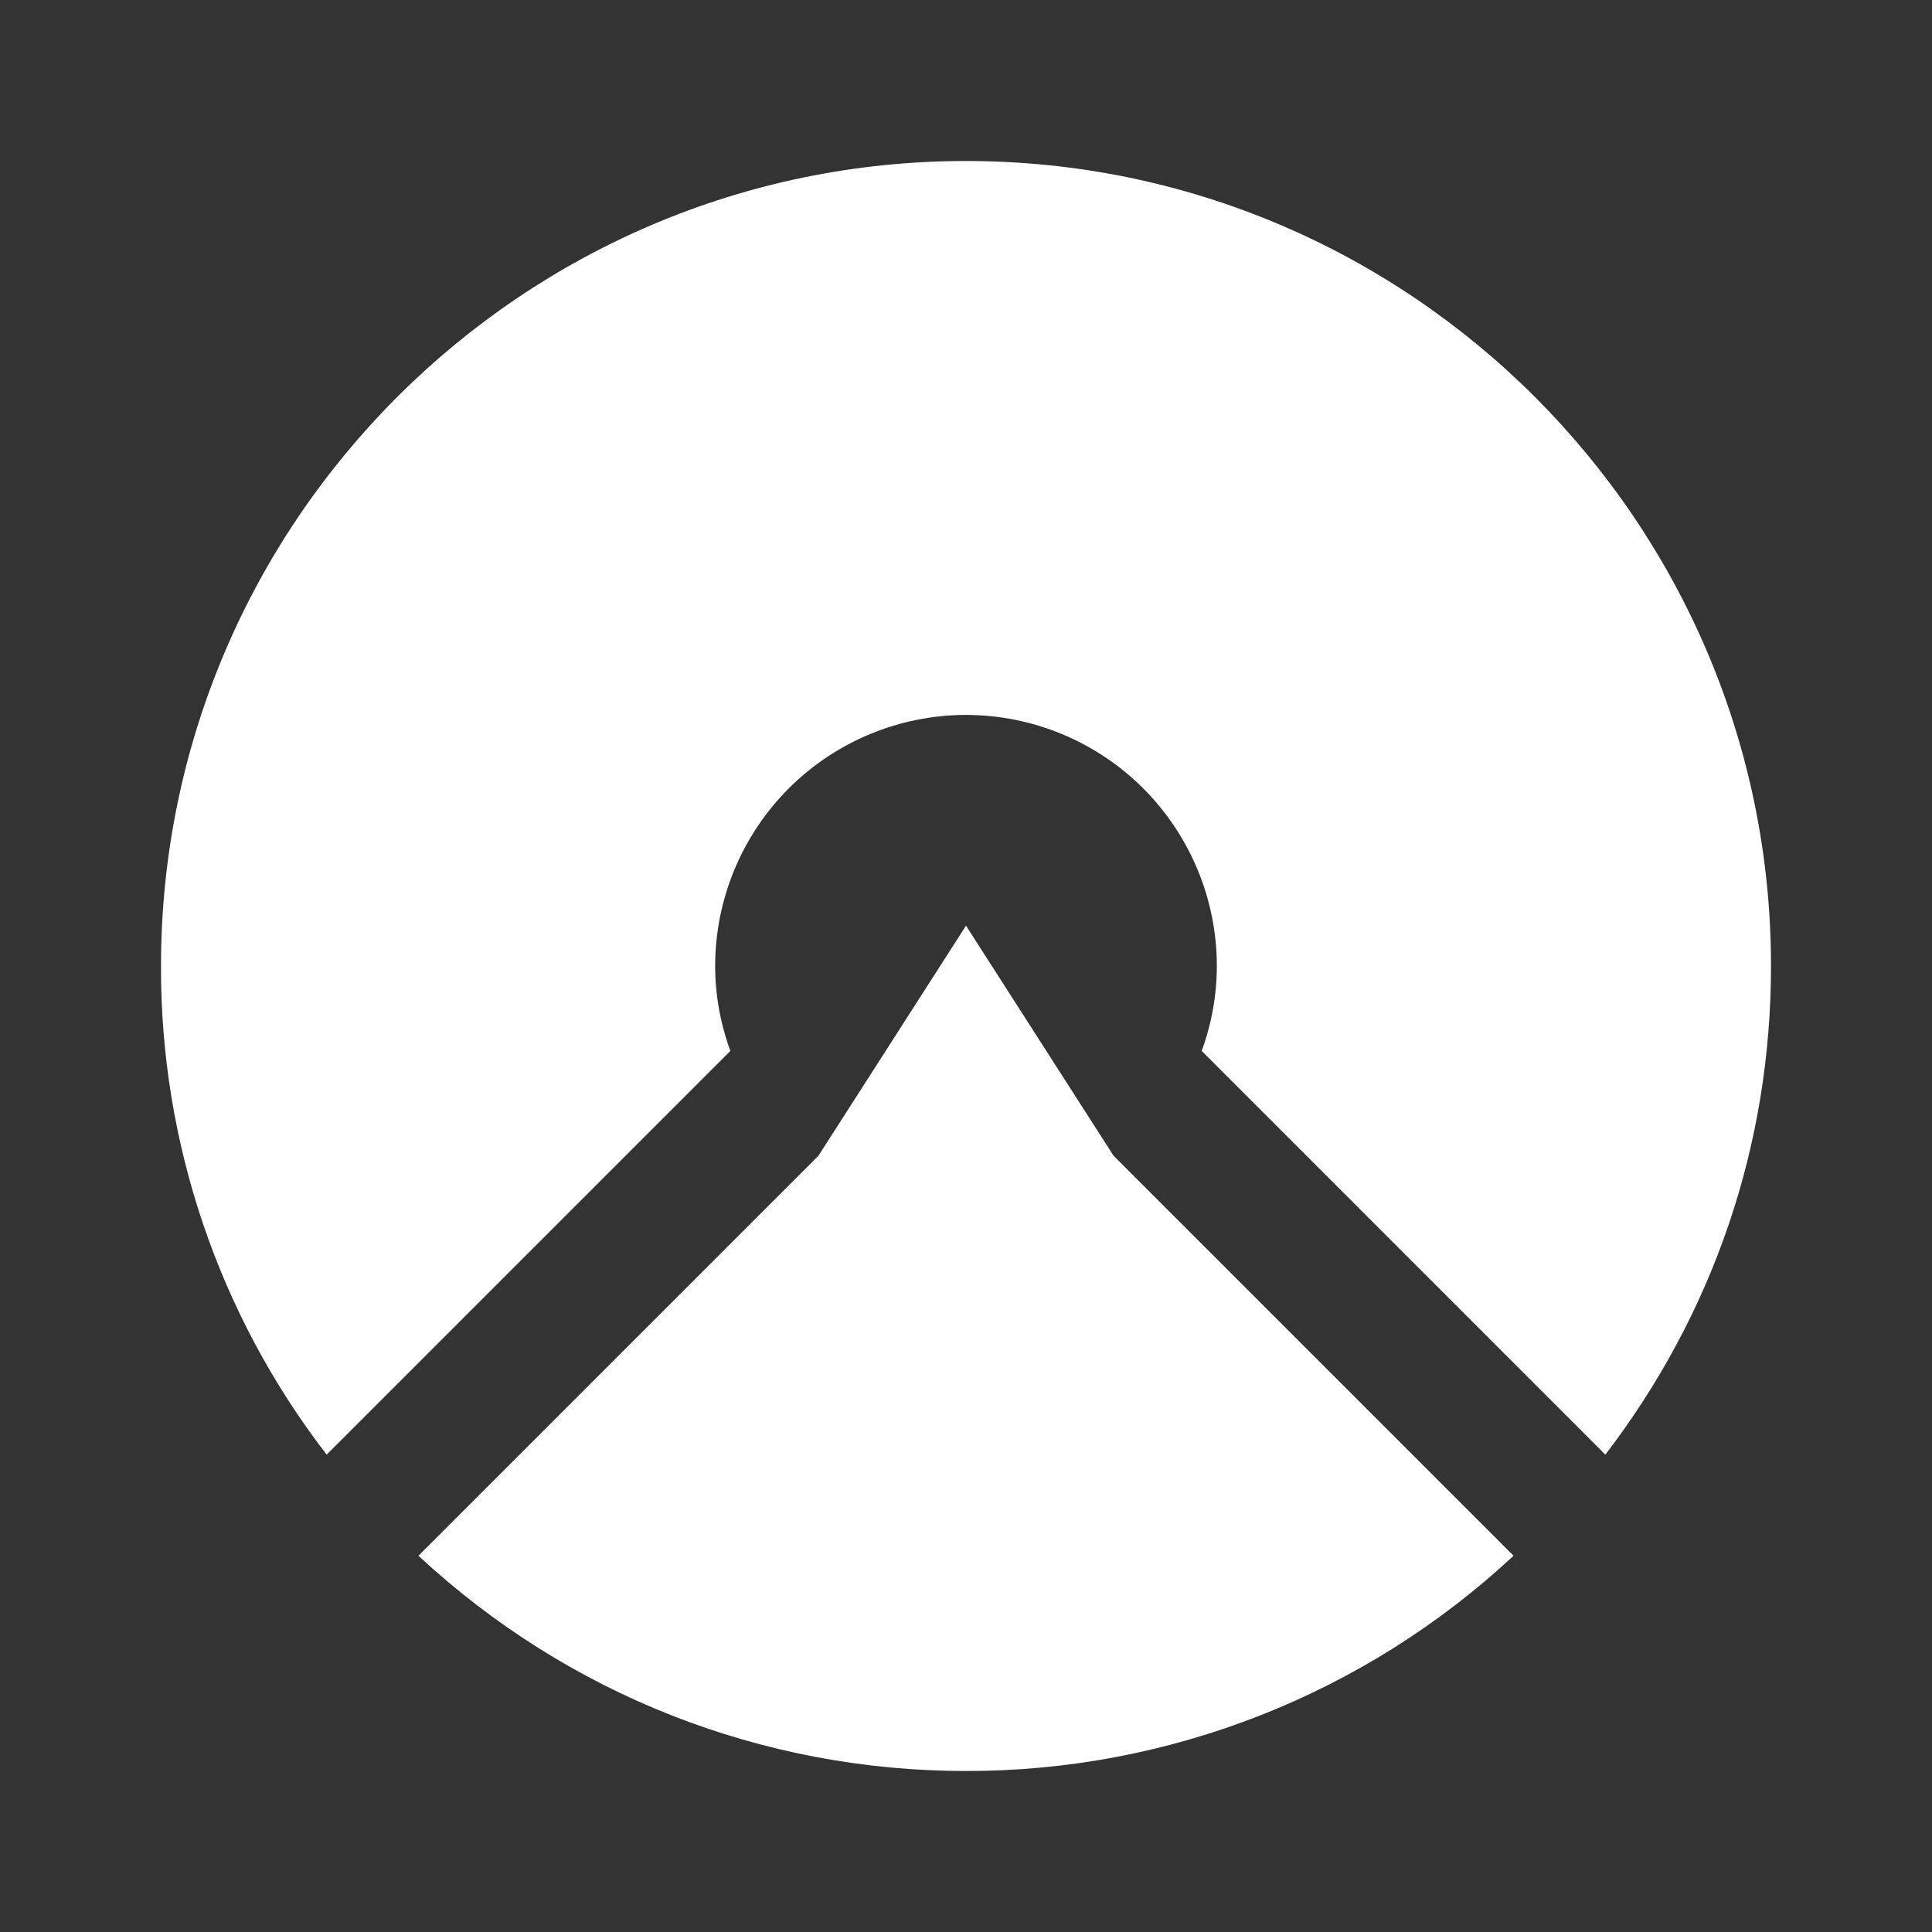 <svg width="24" height="24" viewBox="0 0 24 24" fill="none" xmlns="http://www.w3.org/2000/svg">
<rect x="0" y="0" width="24" height="24" fill="#333333" stroke="none"/>
<mask id="mask0_2709_13723" style="mask-type:alpha" maskUnits="userSpaceOnUse" x="0" y="0" width="24" height="24">
<rect width="24" height="24" fill="#D9D9D9"/>
</mask>
<g mask="url(#mask0_2709_13723)">
<path d="M10.167 14.357L12 11.499L13.833 14.357L18.802 19.326C16.955 21.047 14.524 22.003 12 22C9.464 22 7.054 21.05 5.198 19.326L10.167 14.357ZM2 12C2 6.487 6.488 2 12 2C17.517 2 22 6.487 22 12C22 14.219 21.288 16.312 19.942 18.07L14.928 13.055C15.053 12.712 15.116 12.356 15.116 11.997C15.115 11.171 14.786 10.379 14.202 9.794C13.618 9.21 12.826 8.882 12 8.881C11.174 8.882 10.382 9.21 9.798 9.794C9.214 10.379 8.885 11.171 8.884 11.997C8.884 12.356 8.947 12.712 9.073 13.055L4.058 18.07C2.717 16.331 1.993 14.196 2 12Z" fill="#FFFFFF"/>
</g>
</svg>
